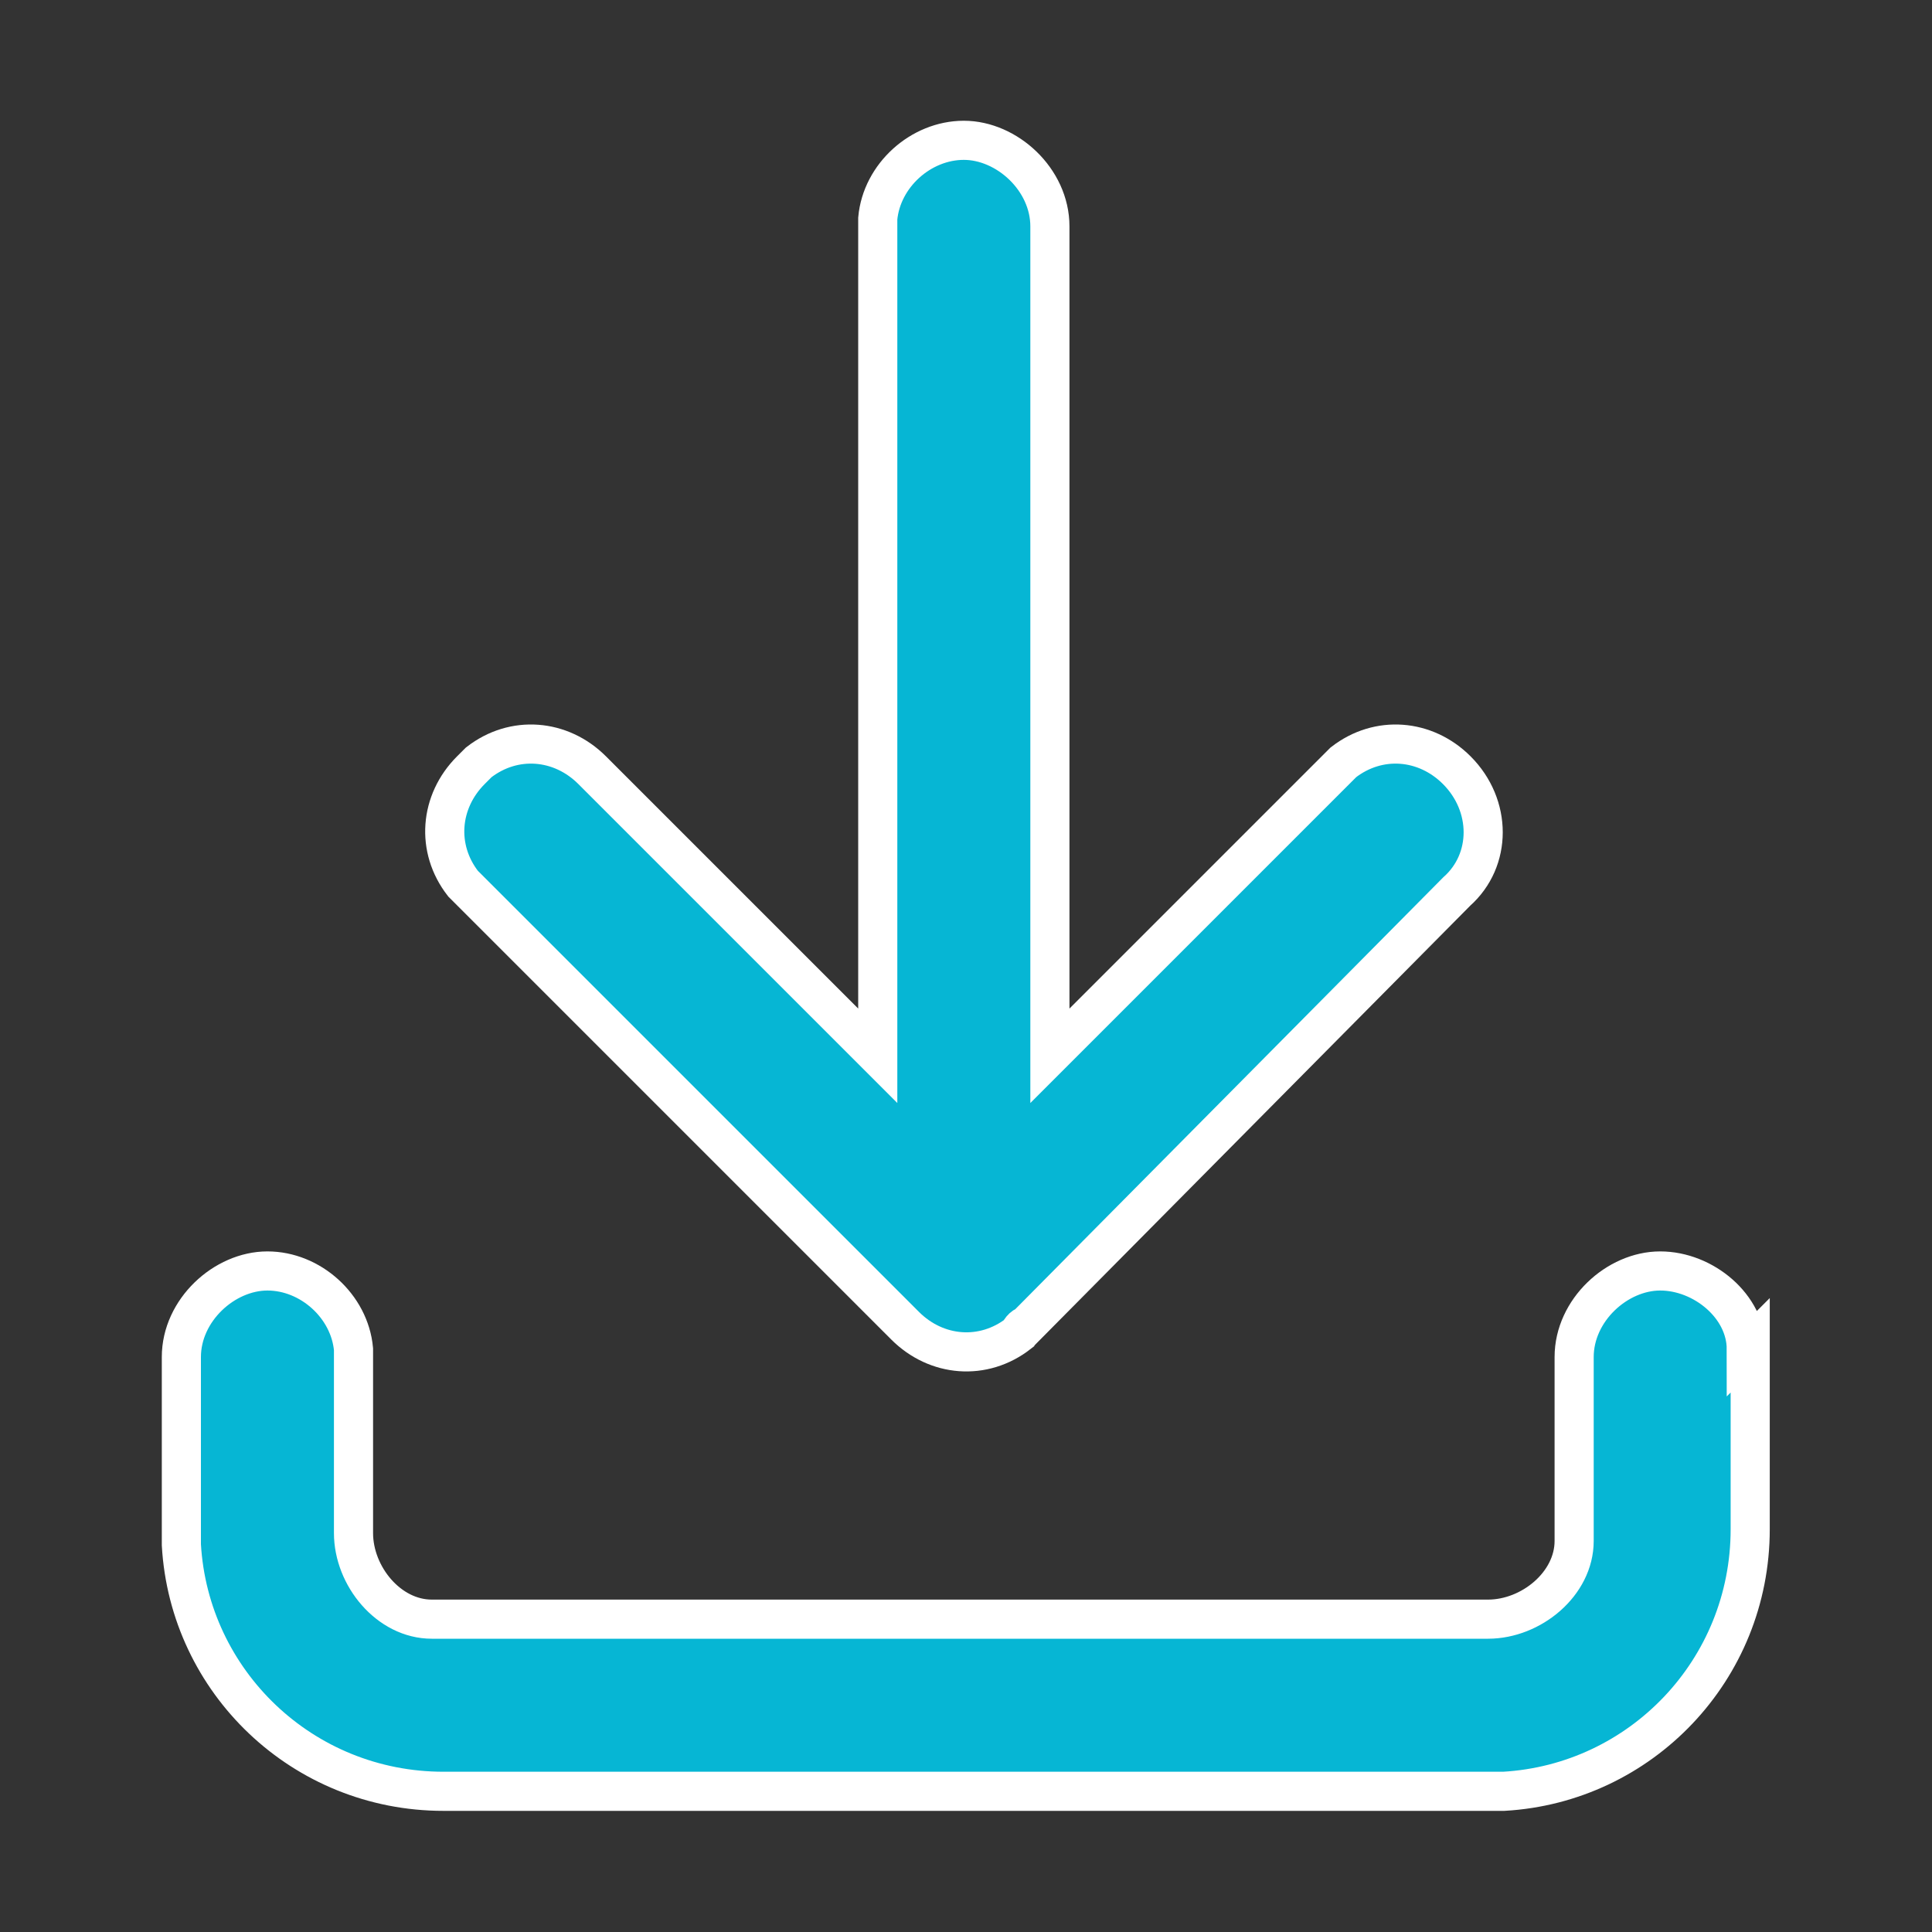 <?xml version="1.0" encoding="UTF-8" standalone="no"?>
<!-- Generator: Adobe Illustrator 15.0.0, SVG Export Plug-In . SVG Version: 6.00 Build 0)  -->

<svg
   version="1.1"
   id="Ebene_1"
   x="0px"
   y="0px"
   width="48px"
   height="48px"
   viewBox="0 0 48 48"
   enable-background="new 0 0 48 48"
   xml:space="preserve"
   sodipodi:docname="cl2_download+.svg"
   inkscape:version="1.3.2 (091e20e, 2023-11-25, custom)"
   xmlns:inkscape="http://www.inkscape.org/namespaces/inkscape"
   xmlns:sodipodi="http://sodipodi.sourceforge.net/DTD/sodipodi-0.dtd"
   xmlns="http://www.w3.org/2000/svg"
   xmlns:svg="http://www.w3.org/2000/svg"><rect x="0" y="0" width="48" height="48" fill="#333333" stroke="none"/><defs
   id="defs2" /><sodipodi:namedview
   id="namedview2"
   pagecolor="#ffffff"
   bordercolor="#000000"
   borderopacity="0.25"
   inkscape:showpageshadow="2"
   inkscape:pageopacity="0.0"
   inkscape:pagecheckerboard="0"
   inkscape:deskcolor="#d1d1d1"
   inkscape:zoom="16.9375"
   inkscape:cx="23.940959"
   inkscape:cy="24"
   inkscape:window-width="1920"
   inkscape:window-height="1009"
   inkscape:window-x="-8"
   inkscape:window-y="-8"
   inkscape:window-maximized="1"
   inkscape:current-layer="Ebene_1"
   showgrid="false"
   showguides="true"><sodipodi:guide
     position="3.838,15.41"
     orientation="1,0"
     id="guide1"
     inkscape:locked="false" /><sodipodi:guide
     position="43.985,23.38"
     orientation="1,0"
     id="guide2"
     inkscape:locked="false" /><sodipodi:guide
     position="37.432,44.162"
     orientation="0,-1"
     id="guide3"
     inkscape:locked="false" /><sodipodi:guide
     position="9.624,4.015"
     orientation="0,-1"
     id="guide4"
     inkscape:locked="false" /><sodipodi:guide
     position="23.97,31.764"
     orientation="1,0"
     id="guide5"
     inkscape:locked="false" /><sodipodi:guide
     position="24.089,23.97"
     orientation="0,-1"
     id="guide6"
     inkscape:locked="false" /></sodipodi:namedview>


<g
   id="g1"
   transform="matrix(0.972,0,0,0.972,1.104,1.056)"><path
     class="cls-1"
     d="m 25.1,32.8 v 0 c 0,0 -0.1,0 -0.2,0.2 v 0 C 24,33.7 22.8,33.6 22,32.8 L 10.9,21.7 10.7,21.5 C 10,20.6 10.1,19.4 10.9,18.6 l 0.2,-0.2 c 0.9,-0.7 2.1,-0.6 2.9,0.2 l 7.3,7.3 V 4.5 c 0.1,-1.1 1.1,-2 2.2,-2 1.1,0 2.2,1 2.2,2.2 v 21.2 l 7.3,-7.3 0.2,-0.2 c 0.9,-0.7 2.1,-0.6 2.9,0.2 v 0 c 0.9,0.9 0.9,2.3 0,3.1 z"
     id="path1"
     style="fill:#06b6d4;stroke:#ffffff;stroke-miterlimit:10" /><path
     class="cls-1"
     d="m 43.5,33.4 c 0,-1.1 -1.1,-2 -2.2,-2 -1.1,0 -2.2,1 -2.2,2.2 v 4.7 c 0,1.1 -1.1,2 -2.2,2 h -27 c -1.1,0 -2,-1.1 -2,-2.2 v -4.7 c -0.1,-1.1 -1.1,-2 -2.2,-2 -1.1,0 -2.2,1 -2.2,2.2 v 4.8 c 0.2,3.5 3.1,6.3 6.7,6.3 h 27.1 c 3.5,-0.2 6.3,-3.1 6.3,-6.7 v -4.7 0 z"
     id="path2"
     style="fill:#06b6d4;stroke:#ffffff;stroke-miterlimit:10" /></g></svg>
